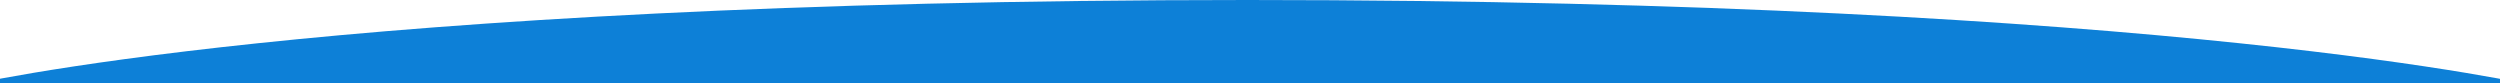 <?xml version="1.0" encoding="UTF-8"?> <svg xmlns="http://www.w3.org/2000/svg" width="1920" height="64" viewBox="0 0 1920 64" fill="none"><g clip-path="url(#clip0_1_6)"><path d="M-29 66.368C-29 66.368 248 0 958 0C1668 0 1949 66.368 1949 66.368V444H-29V66.368Z" fill="#0D80D7"></path></g><defs><clipPath id="clip0_1_6"><rect width="1920" height="64" fill="white"></rect></clipPath></defs></svg> 
